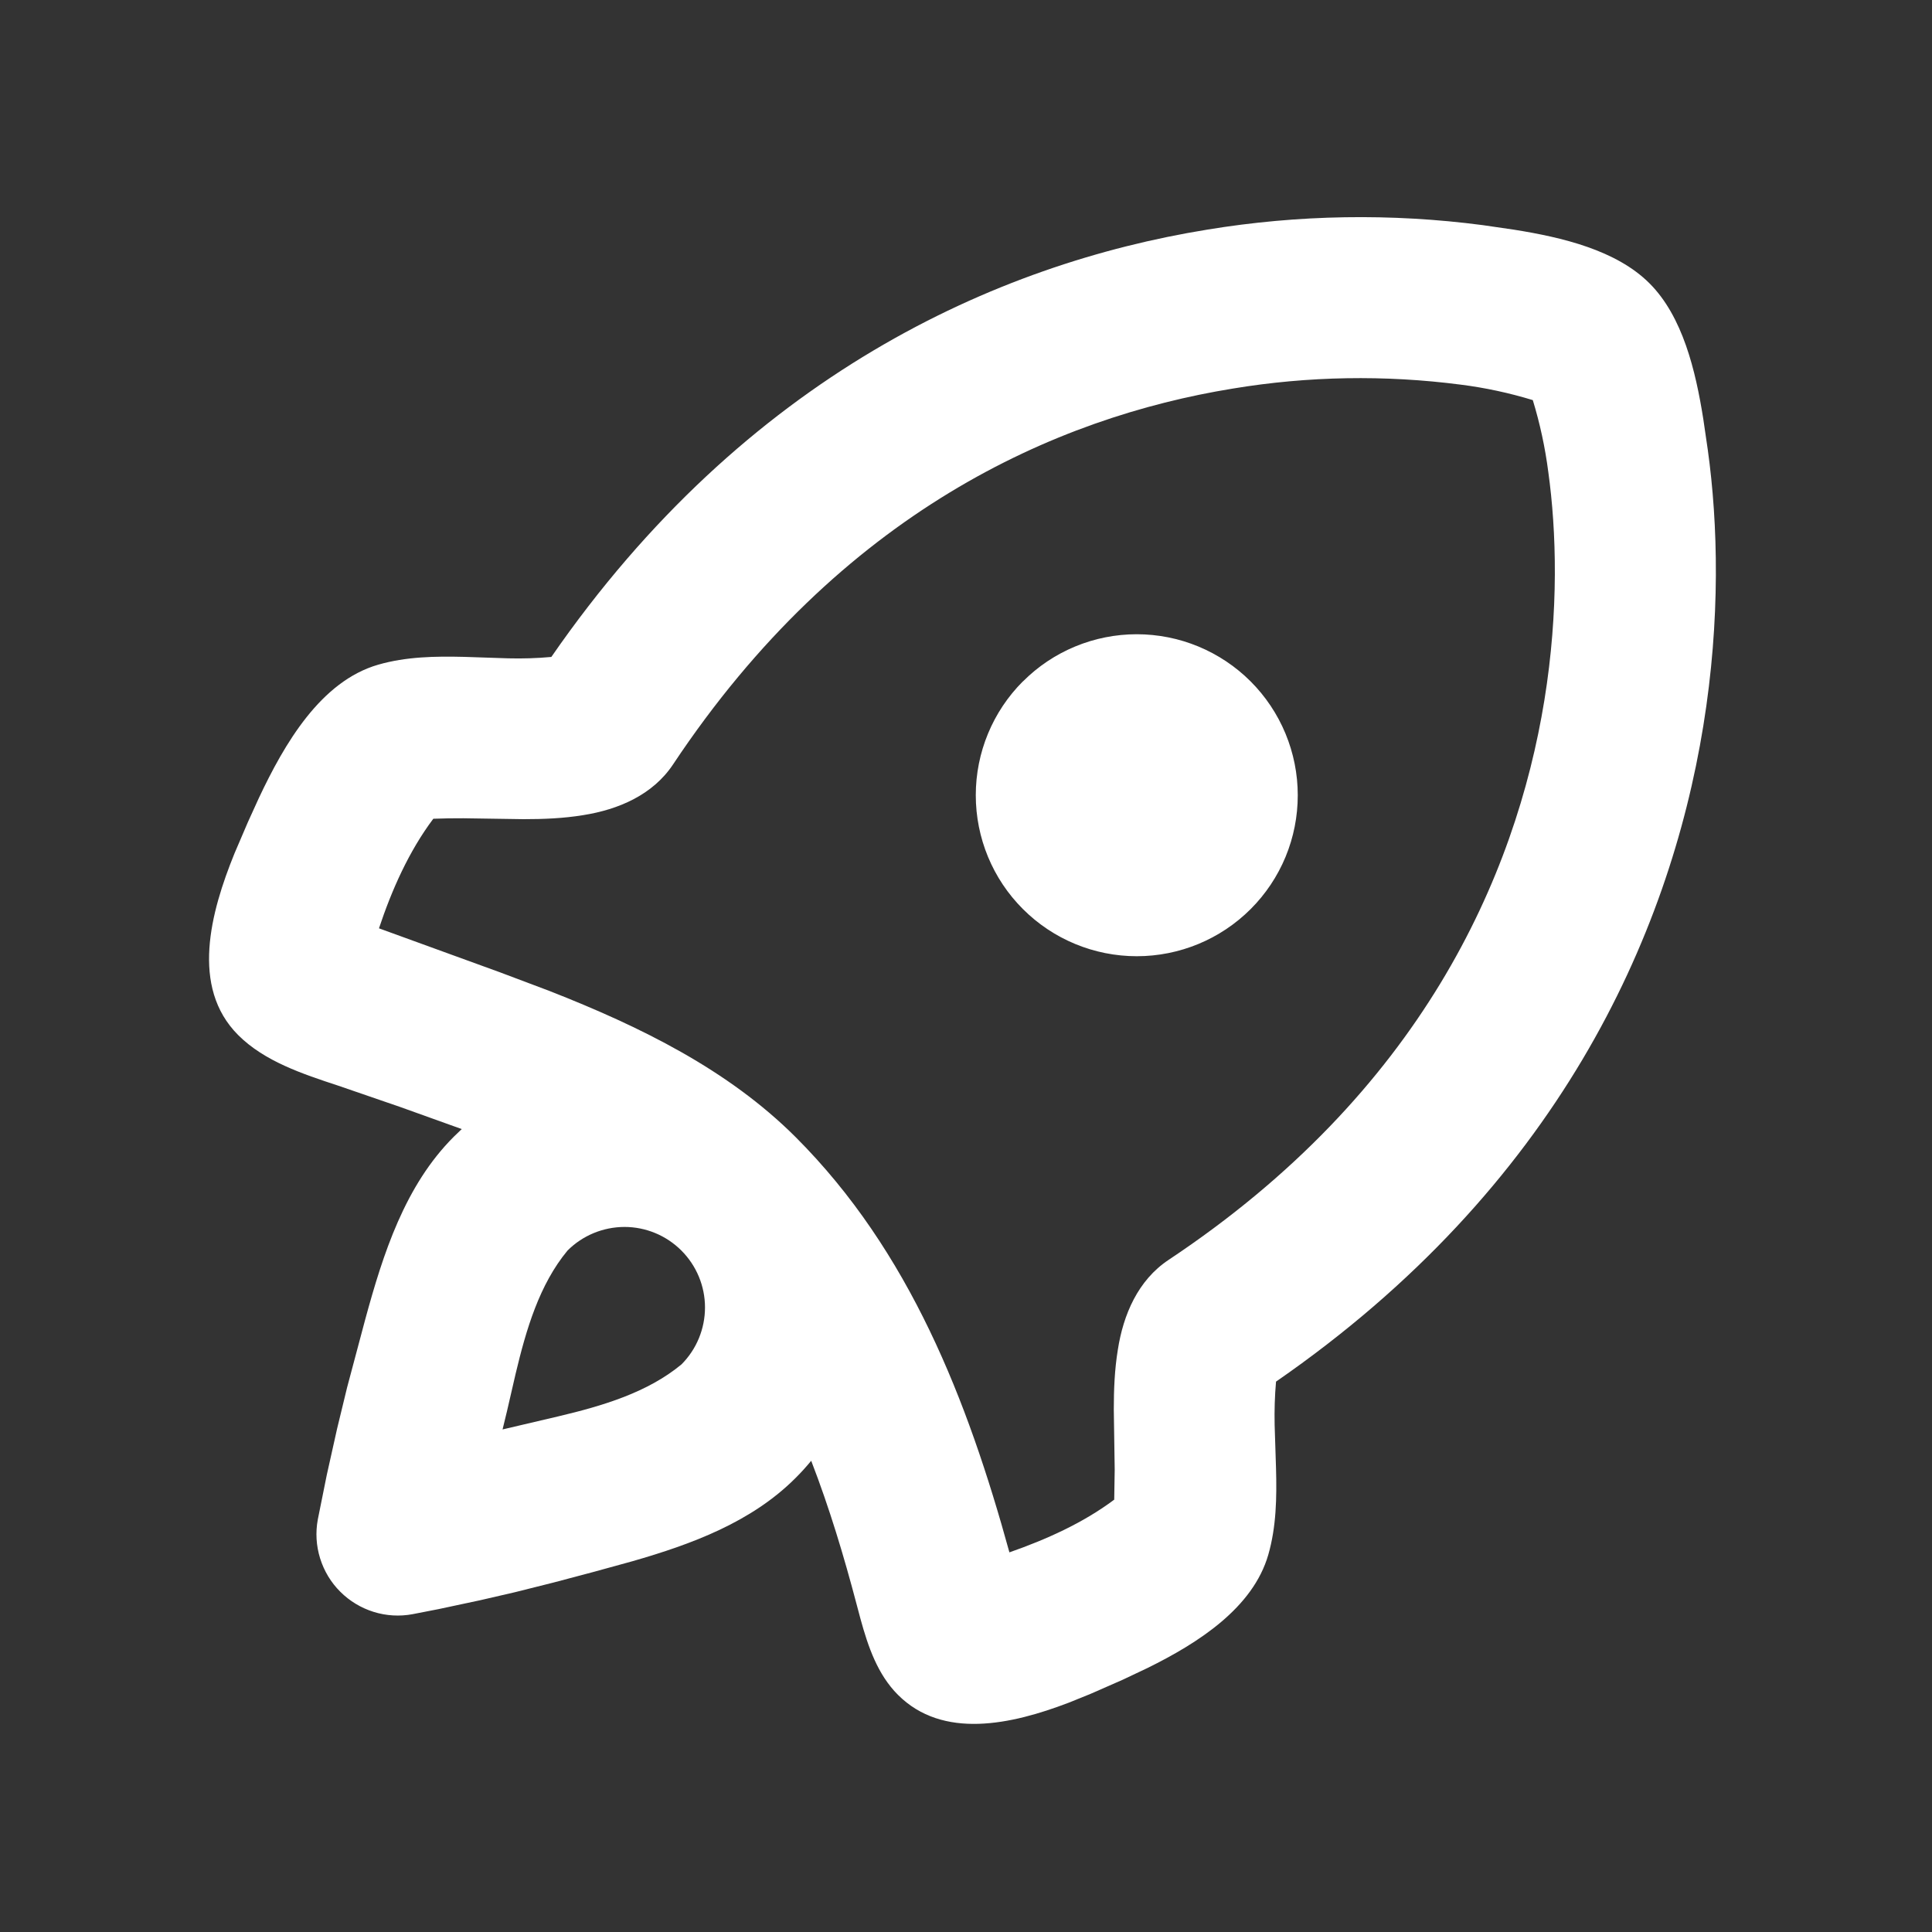 <svg width="32" height="32" viewBox="0 0 32 32" fill="none" xmlns="http://www.w3.org/2000/svg">
<rect x="0" y="0" width="32" height="32" fill="#333333" stroke="none"/>
<path d="M24.56 3.729L25.075 3.804C25.875 3.931 26.771 4.143 27.321 4.693C27.872 5.244 28.085 6.141 28.212 6.941L28.287 7.455C28.455 8.668 28.499 10.259 28.212 12.024C27.647 15.508 25.792 19.664 21.135 22.884C21.114 23.122 21.107 23.361 21.112 23.6L21.135 24.324C21.148 24.807 21.14 25.288 21.007 25.751C20.753 26.631 19.851 27.211 19.007 27.627L18.593 27.823L18.06 28.057L17.696 28.204C16.753 28.564 15.616 28.816 14.872 28.071C14.535 27.733 14.379 27.275 14.253 26.816L14.192 26.587C13.979 25.777 13.737 24.973 13.436 24.195C13.353 24.296 13.265 24.393 13.172 24.485C12.445 25.211 11.46 25.576 10.475 25.859L9.82 26.039L9.167 26.212L8.529 26.372L7.953 26.505L7.264 26.652L6.833 26.736C6.619 26.776 6.397 26.763 6.189 26.698C5.98 26.633 5.79 26.518 5.636 26.364C5.481 26.21 5.367 26.02 5.302 25.811C5.237 25.603 5.224 25.381 5.264 25.167L5.412 24.432L5.584 23.661L5.749 22.981L6.049 21.855C6.347 20.761 6.708 19.635 7.516 18.828L7.648 18.701L6.631 18.336L5.608 17.984C5.009 17.787 4.38 17.579 3.945 17.144C3.151 16.349 3.488 15.109 3.884 14.135L4.105 13.619L4.288 13.217C4.711 12.319 5.311 11.284 6.265 11.009C6.728 10.876 7.208 10.868 7.692 10.88L8.416 10.904C8.656 10.91 8.895 10.903 9.132 10.881C12.351 6.224 16.508 4.369 19.992 3.804C21.503 3.555 23.042 3.53 24.56 3.729ZM20.419 6.436C17.488 6.912 13.927 8.481 11.148 12.661C10.811 13.168 10.241 13.409 9.661 13.501C9.333 13.555 9.003 13.568 8.671 13.568L7.675 13.553C7.509 13.552 7.344 13.555 7.177 13.561C6.772 14.1 6.489 14.74 6.277 15.376L8.277 16.103L9.1 16.413C10.604 17.003 12.06 17.716 13.18 18.836C15.067 20.723 16.025 23.191 16.719 25.712C17.327 25.499 17.937 25.227 18.455 24.839L18.463 24.341L18.448 23.347C18.448 23.016 18.461 22.685 18.515 22.355C18.605 21.775 18.848 21.205 19.355 20.868C23.535 18.089 25.104 14.528 25.58 11.597C25.82 10.117 25.78 8.795 25.645 7.82C25.593 7.416 25.507 7.016 25.388 6.627C24.998 6.508 24.599 6.422 24.195 6.371C22.94 6.208 21.667 6.229 20.419 6.436ZM9.4 20.713C8.933 21.277 8.716 22.017 8.541 22.751L8.397 23.375L8.324 23.676L9.249 23.459C9.983 23.285 10.724 23.065 11.287 22.599C11.537 22.349 11.677 22.009 11.677 21.655C11.677 21.302 11.536 20.963 11.286 20.713C11.036 20.463 10.697 20.322 10.343 20.322C9.989 20.323 9.65 20.463 9.4 20.713ZM16.943 11.287C17.19 11.039 17.484 10.842 17.808 10.708C18.131 10.574 18.478 10.505 18.828 10.505C19.178 10.505 19.525 10.574 19.849 10.708C20.172 10.842 20.466 11.038 20.714 11.286C20.962 11.534 21.158 11.828 21.292 12.151C21.426 12.475 21.495 12.821 21.495 13.171C21.495 13.522 21.427 13.868 21.293 14.192C21.159 14.516 20.962 14.81 20.715 15.057C20.215 15.557 19.536 15.838 18.829 15.838C18.121 15.838 17.443 15.557 16.943 15.057C16.442 14.557 16.162 13.879 16.162 13.171C16.162 12.464 16.442 11.786 16.943 11.285V11.287Z" fill="white"/>
</svg>
